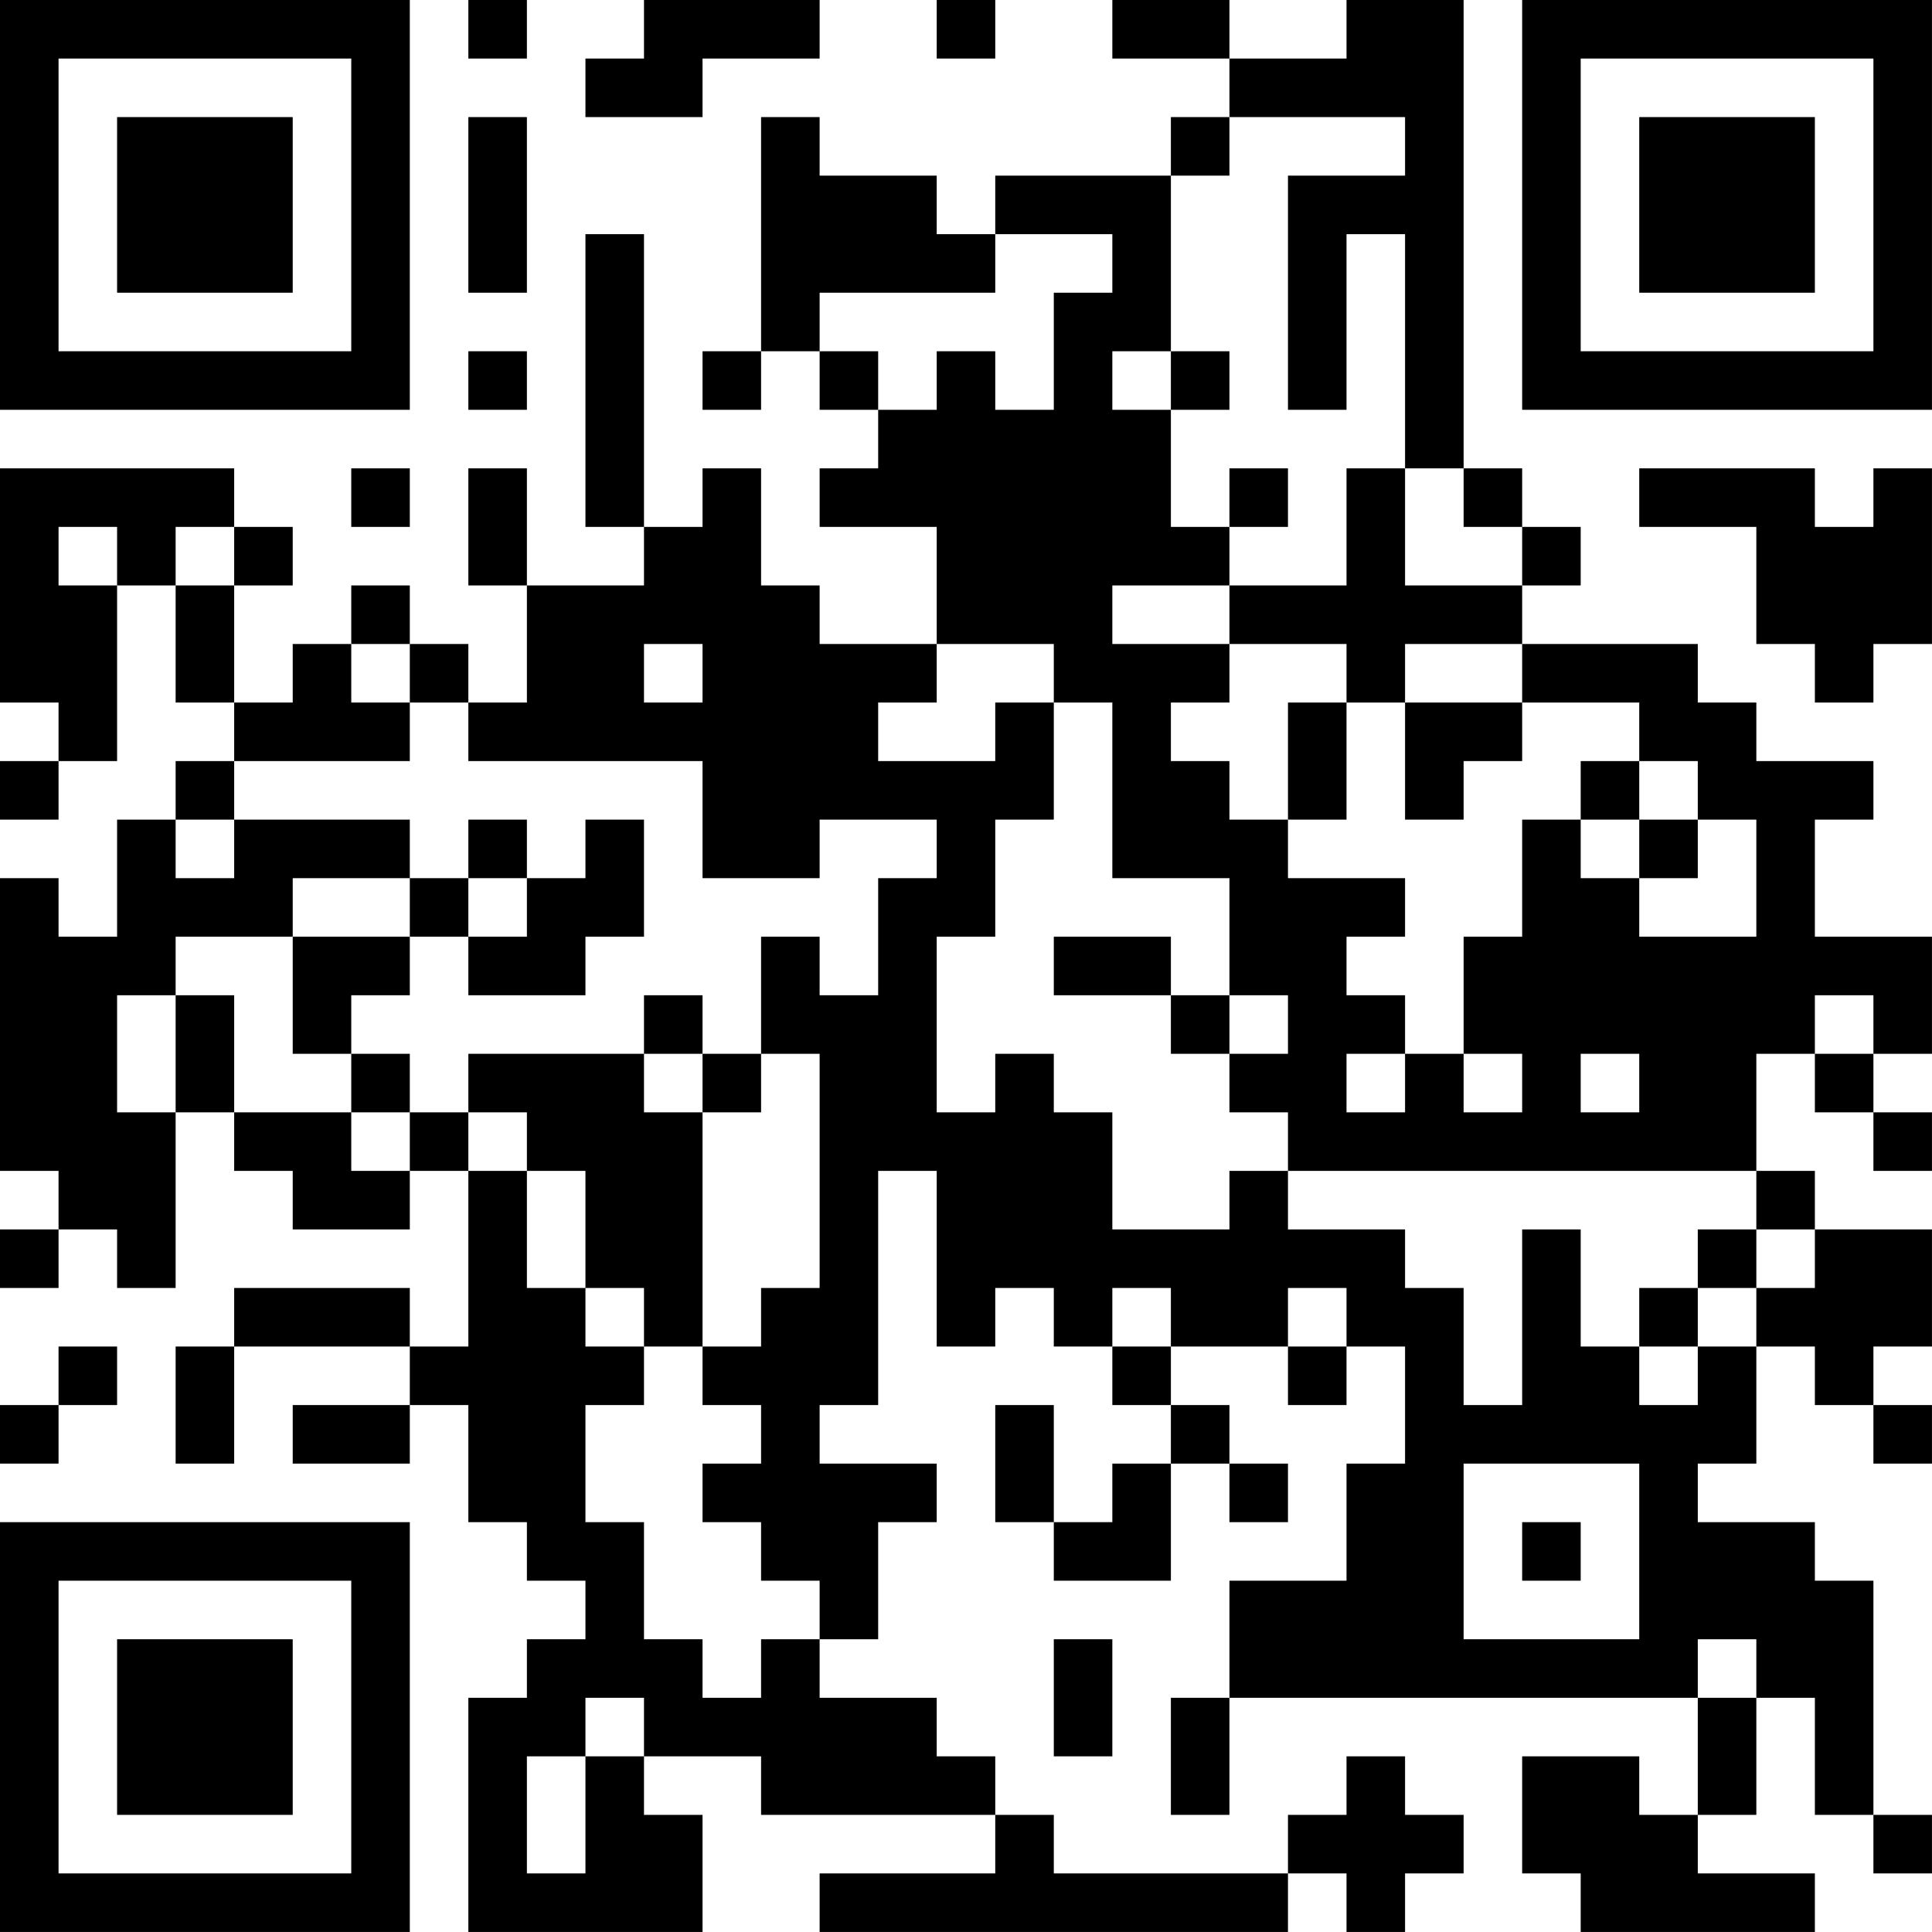 <?xml version="1.0" encoding="UTF-8"?>
<svg xmlns="http://www.w3.org/2000/svg" version="1.1" width="400" height="400" viewBox="0 0 400 400"><rect x="0" y="0" width="400" height="400" fill="#ffffff"/><g transform="scale(12.121)"><g transform="translate(0,0)"><path fill-rule="evenodd" d="M8 0L8 1L9 1L9 0ZM11 0L11 1L10 1L10 2L12 2L12 1L14 1L14 0ZM16 0L16 1L17 1L17 0ZM19 0L19 1L21 1L21 2L20 2L20 3L17 3L17 4L16 4L16 3L14 3L14 2L13 2L13 6L12 6L12 7L13 7L13 6L14 6L14 7L15 7L15 8L14 8L14 9L16 9L16 11L14 11L14 10L13 10L13 8L12 8L12 9L11 9L11 4L10 4L10 9L11 9L11 10L9 10L9 8L8 8L8 10L9 10L9 12L8 12L8 11L7 11L7 10L6 10L6 11L5 11L5 12L4 12L4 10L5 10L5 9L4 9L4 8L0 8L0 12L1 12L1 13L0 13L0 14L1 14L1 13L2 13L2 10L3 10L3 12L4 12L4 13L3 13L3 14L2 14L2 16L1 16L1 15L0 15L0 20L1 20L1 21L0 21L0 22L1 22L1 21L2 21L2 22L3 22L3 19L4 19L4 20L5 20L5 21L7 21L7 20L8 20L8 23L7 23L7 22L4 22L4 23L3 23L3 25L4 25L4 23L7 23L7 24L5 24L5 25L7 25L7 24L8 24L8 26L9 26L9 27L10 27L10 28L9 28L9 29L8 29L8 33L12 33L12 31L11 31L11 30L13 30L13 31L17 31L17 32L14 32L14 33L22 33L22 32L23 32L23 33L24 33L24 32L25 32L25 31L24 31L24 30L23 30L23 31L22 31L22 32L18 32L18 31L17 31L17 30L16 30L16 29L14 29L14 28L15 28L15 26L16 26L16 25L14 25L14 24L15 24L15 20L16 20L16 23L17 23L17 22L18 22L18 23L19 23L19 24L20 24L20 25L19 25L19 26L18 26L18 24L17 24L17 26L18 26L18 27L20 27L20 25L21 25L21 26L22 26L22 25L21 25L21 24L20 24L20 23L22 23L22 24L23 24L23 23L24 23L24 25L23 25L23 27L21 27L21 29L20 29L20 31L21 31L21 29L29 29L29 31L28 31L28 30L26 30L26 32L27 32L27 33L31 33L31 32L29 32L29 31L30 31L30 29L31 29L31 31L32 31L32 32L33 32L33 31L32 31L32 27L31 27L31 26L29 26L29 25L30 25L30 23L31 23L31 24L32 24L32 25L33 25L33 24L32 24L32 23L33 23L33 21L31 21L31 20L30 20L30 18L31 18L31 19L32 19L32 20L33 20L33 19L32 19L32 18L33 18L33 16L31 16L31 14L32 14L32 13L30 13L30 12L29 12L29 11L26 11L26 10L27 10L27 9L26 9L26 8L25 8L25 0L23 0L23 1L21 1L21 0ZM8 2L8 5L9 5L9 2ZM21 2L21 3L20 3L20 6L19 6L19 7L20 7L20 9L21 9L21 10L19 10L19 11L21 11L21 12L20 12L20 13L21 13L21 14L22 14L22 15L24 15L24 16L23 16L23 17L24 17L24 18L23 18L23 19L24 19L24 18L25 18L25 19L26 19L26 18L25 18L25 16L26 16L26 14L27 14L27 15L28 15L28 16L30 16L30 14L29 14L29 13L28 13L28 12L26 12L26 11L24 11L24 12L23 12L23 11L21 11L21 10L23 10L23 8L24 8L24 10L26 10L26 9L25 9L25 8L24 8L24 4L23 4L23 7L22 7L22 3L24 3L24 2ZM17 4L17 5L14 5L14 6L15 6L15 7L16 7L16 6L17 6L17 7L18 7L18 5L19 5L19 4ZM8 6L8 7L9 7L9 6ZM20 6L20 7L21 7L21 6ZM6 8L6 9L7 9L7 8ZM21 8L21 9L22 9L22 8ZM28 8L28 9L30 9L30 11L31 11L31 12L32 12L32 11L33 11L33 8L32 8L32 9L31 9L31 8ZM1 9L1 10L2 10L2 9ZM3 9L3 10L4 10L4 9ZM6 11L6 12L7 12L7 13L4 13L4 14L3 14L3 15L4 15L4 14L7 14L7 15L5 15L5 16L3 16L3 17L2 17L2 19L3 19L3 17L4 17L4 19L6 19L6 20L7 20L7 19L8 19L8 20L9 20L9 22L10 22L10 23L11 23L11 24L10 24L10 26L11 26L11 28L12 28L12 29L13 29L13 28L14 28L14 27L13 27L13 26L12 26L12 25L13 25L13 24L12 24L12 23L13 23L13 22L14 22L14 18L13 18L13 16L14 16L14 17L15 17L15 15L16 15L16 14L14 14L14 15L12 15L12 13L8 13L8 12L7 12L7 11ZM11 11L11 12L12 12L12 11ZM16 11L16 12L15 12L15 13L17 13L17 12L18 12L18 14L17 14L17 16L16 16L16 19L17 19L17 18L18 18L18 19L19 19L19 21L21 21L21 20L22 20L22 21L24 21L24 22L25 22L25 24L26 24L26 21L27 21L27 23L28 23L28 24L29 24L29 23L30 23L30 22L31 22L31 21L30 21L30 20L22 20L22 19L21 19L21 18L22 18L22 17L21 17L21 15L19 15L19 12L18 12L18 11ZM22 12L22 14L23 14L23 12ZM24 12L24 14L25 14L25 13L26 13L26 12ZM27 13L27 14L28 14L28 15L29 15L29 14L28 14L28 13ZM8 14L8 15L7 15L7 16L5 16L5 18L6 18L6 19L7 19L7 18L6 18L6 17L7 17L7 16L8 16L8 17L10 17L10 16L11 16L11 14L10 14L10 15L9 15L9 14ZM8 15L8 16L9 16L9 15ZM18 16L18 17L20 17L20 18L21 18L21 17L20 17L20 16ZM11 17L11 18L8 18L8 19L9 19L9 20L10 20L10 22L11 22L11 23L12 23L12 19L13 19L13 18L12 18L12 17ZM31 17L31 18L32 18L32 17ZM11 18L11 19L12 19L12 18ZM27 18L27 19L28 19L28 18ZM29 21L29 22L28 22L28 23L29 23L29 22L30 22L30 21ZM19 22L19 23L20 23L20 22ZM22 22L22 23L23 23L23 22ZM1 23L1 24L0 24L0 25L1 25L1 24L2 24L2 23ZM25 25L25 28L28 28L28 25ZM26 26L26 27L27 27L27 26ZM18 28L18 30L19 30L19 28ZM29 28L29 29L30 29L30 28ZM10 29L10 30L9 30L9 32L10 32L10 30L11 30L11 29ZM0 0L0 7L7 7L7 0ZM1 1L1 6L6 6L6 1ZM2 2L2 5L5 5L5 2ZM26 0L26 7L33 7L33 0ZM27 1L27 6L32 6L32 1ZM28 2L28 5L31 5L31 2ZM0 26L0 33L7 33L7 26ZM1 27L1 32L6 32L6 27ZM2 28L2 31L5 31L5 28Z" fill="#000000"/></g></g></svg>
